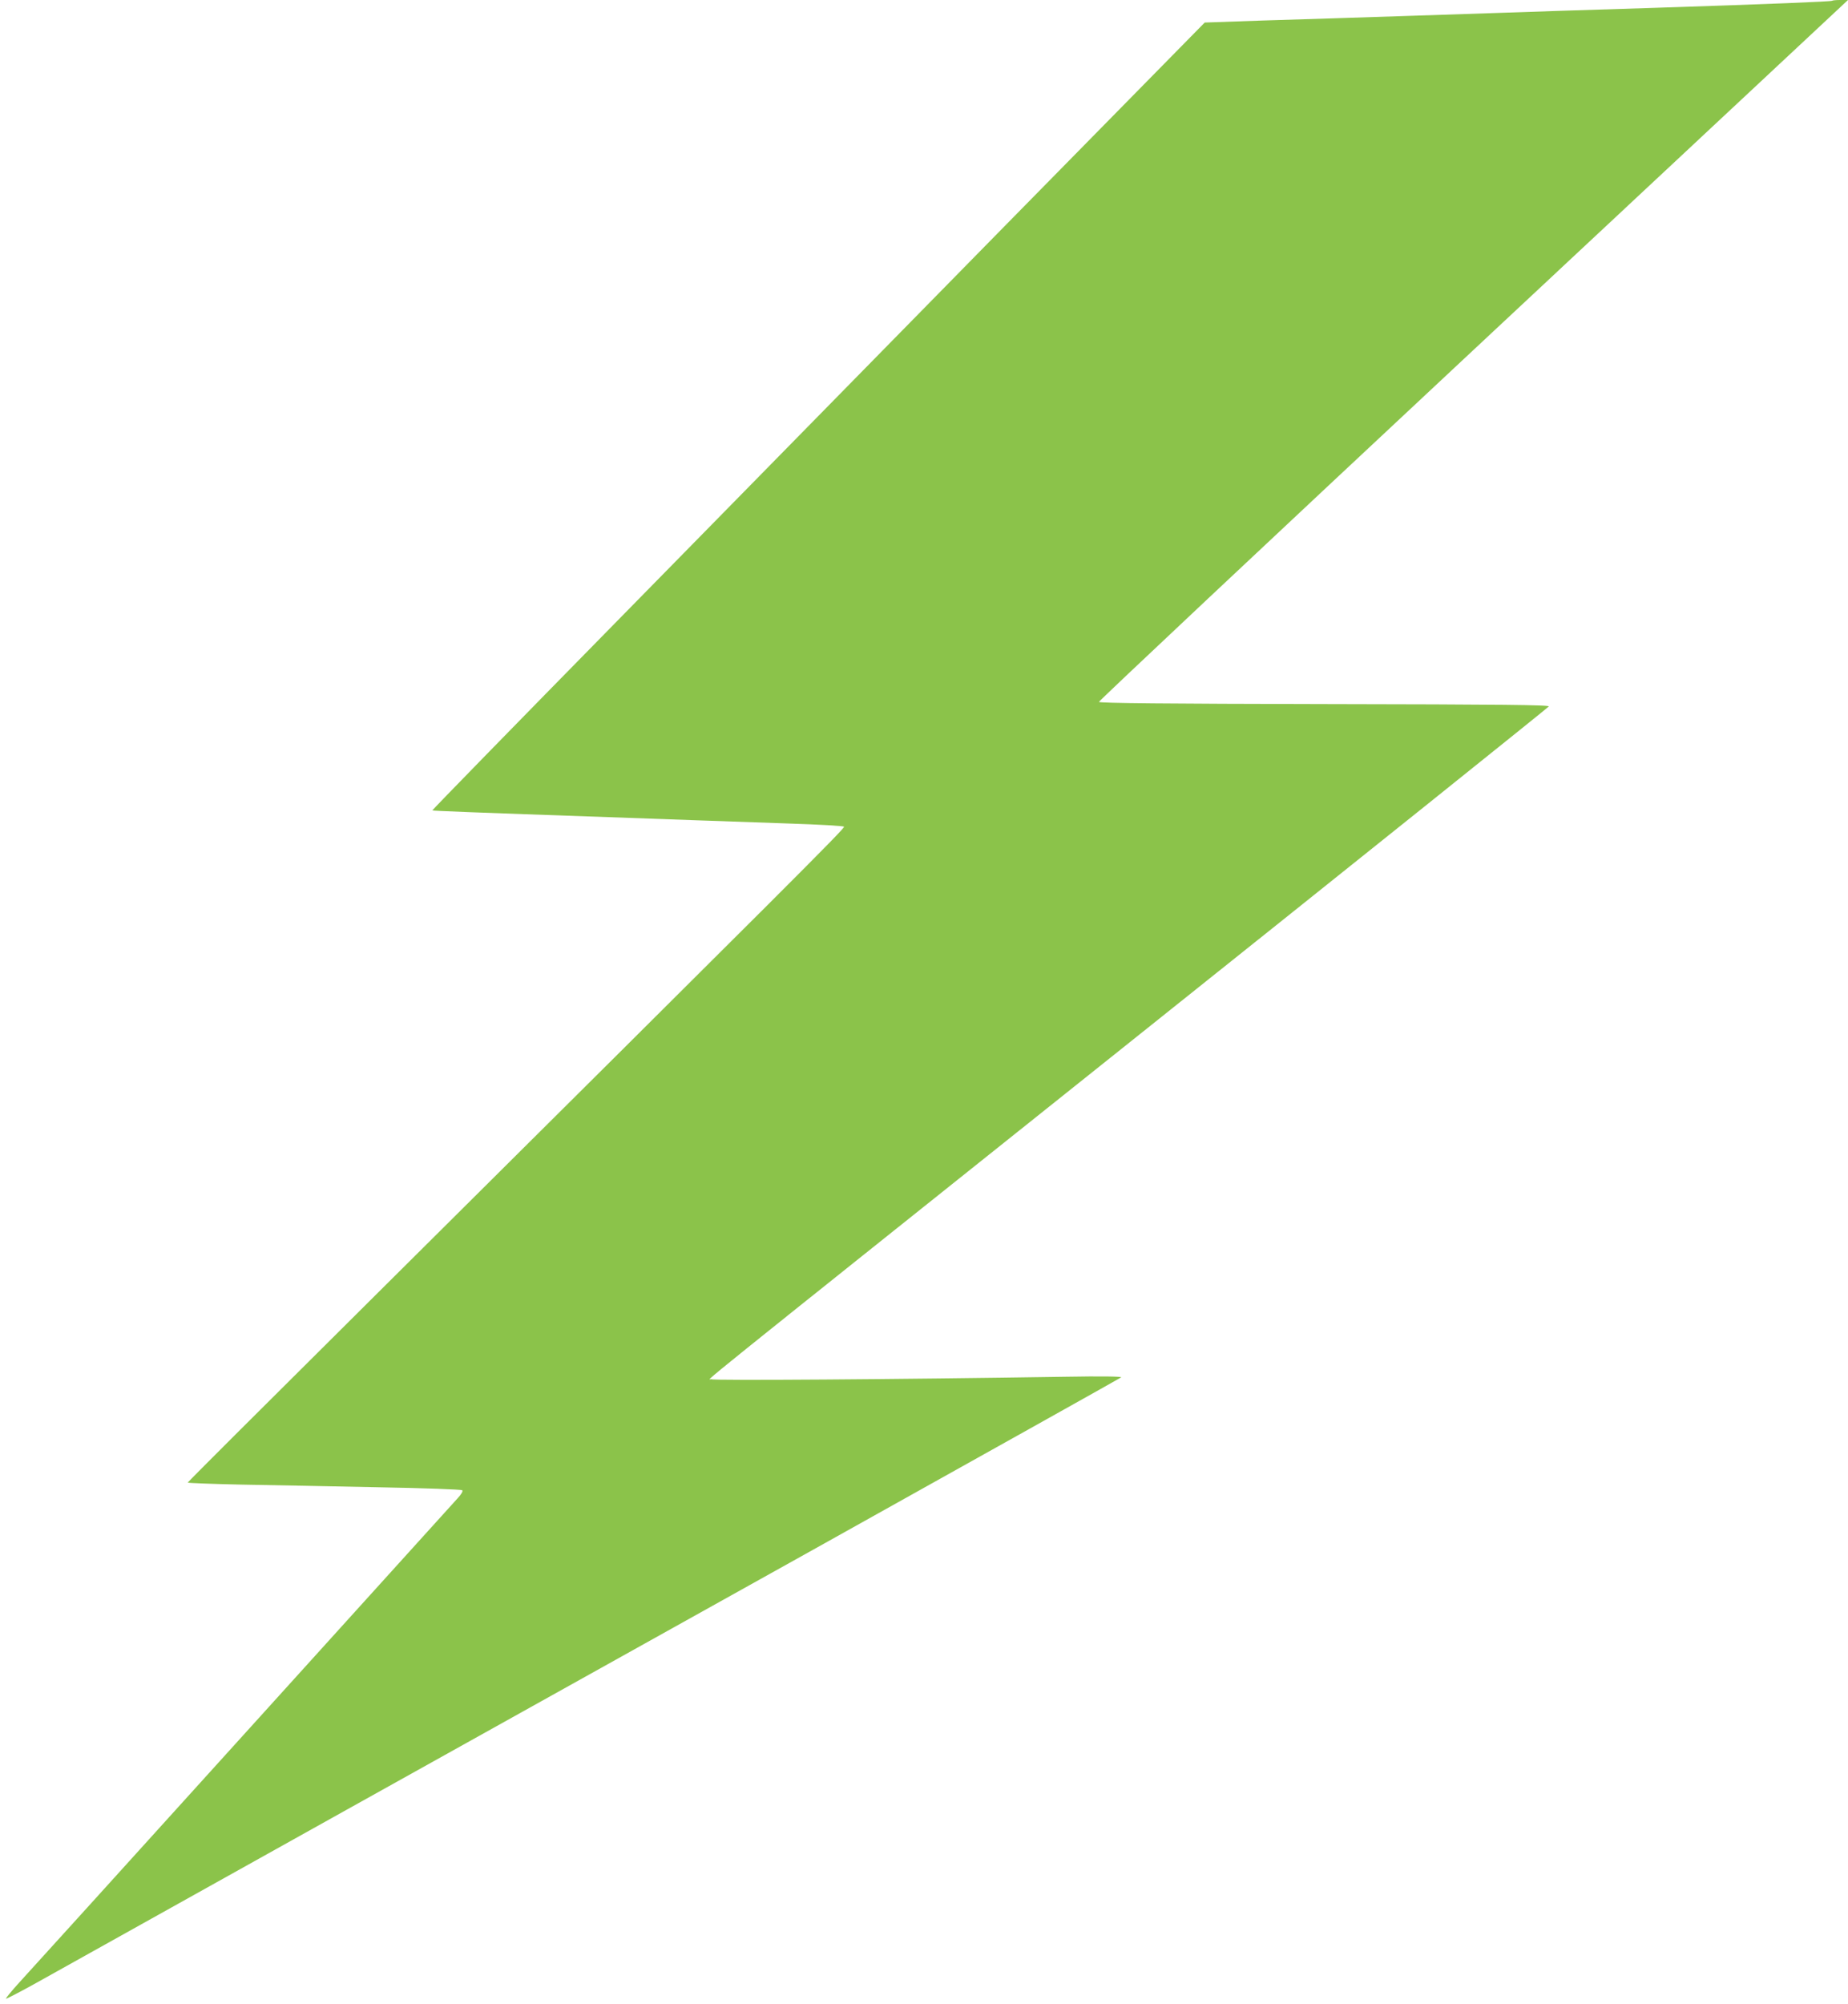 <?xml version="1.0" standalone="no"?>
<!DOCTYPE svg PUBLIC "-//W3C//DTD SVG 20010904//EN"
 "http://www.w3.org/TR/2001/REC-SVG-20010904/DTD/svg10.dtd">
<svg version="1.0" xmlns="http://www.w3.org/2000/svg"
 width="1181pt" height="1280pt" viewBox="0 0 1181 1280"
 preserveAspectRatio="xMidYMid meet">
<g transform="translate(0,1280) scale(0.1,-0.1)"
fill="#8bc34a" stroke="none">
<path d="M11708 12795 c-5 -5 -395 -21 -1133 -45 -181 -6 -465 -15 -630 -20
-165 -6 -570 -19 -900 -30 -330 -11 -768 -25 -973 -31 l-373 -13 -1283 -1305
c-705 -718 -1816 -1850 -2469 -2515 -653 -665 -1186 -1211 -1184 -1213 4 -3
257 -13 1122 -43 165 -6 417 -15 560 -20 143 -5 413 -14 600 -21 187 -6 344
-15 349 -20 9 -8 -343 -358 -3041 -3039 -634 -630 -1153 -1147 -1153 -1151 0
-3 154 -9 342 -13 189 -3 582 -11 873 -17 292 -5 534 -14 539 -19 6 -6 -6 -26
-30 -52 -22 -24 -640 -707 -1374 -1518 -734 -811 -1376 -1520 -1427 -1575 -50
-55 -88 -101 -84 -103 4 -1 81 39 172 89 432 242 3239 1806 4989 2781 1075
600 1959 1094 1965 1099 6 6 -127 8 -355 4 -1094 -17 -2254 -25 -2263 -16 -12
12 -300 -221 2737 2204 1435 1145 2611 2088 2614 2094 3 10 -291 13 -1434 15
-1004 2 -1438 6 -1441 14 -2 5 1075 1017 2392 2247 l2395 2237 -48 0 c-27 0
-51 -2 -54 -5z"/>
</g>
</svg>
